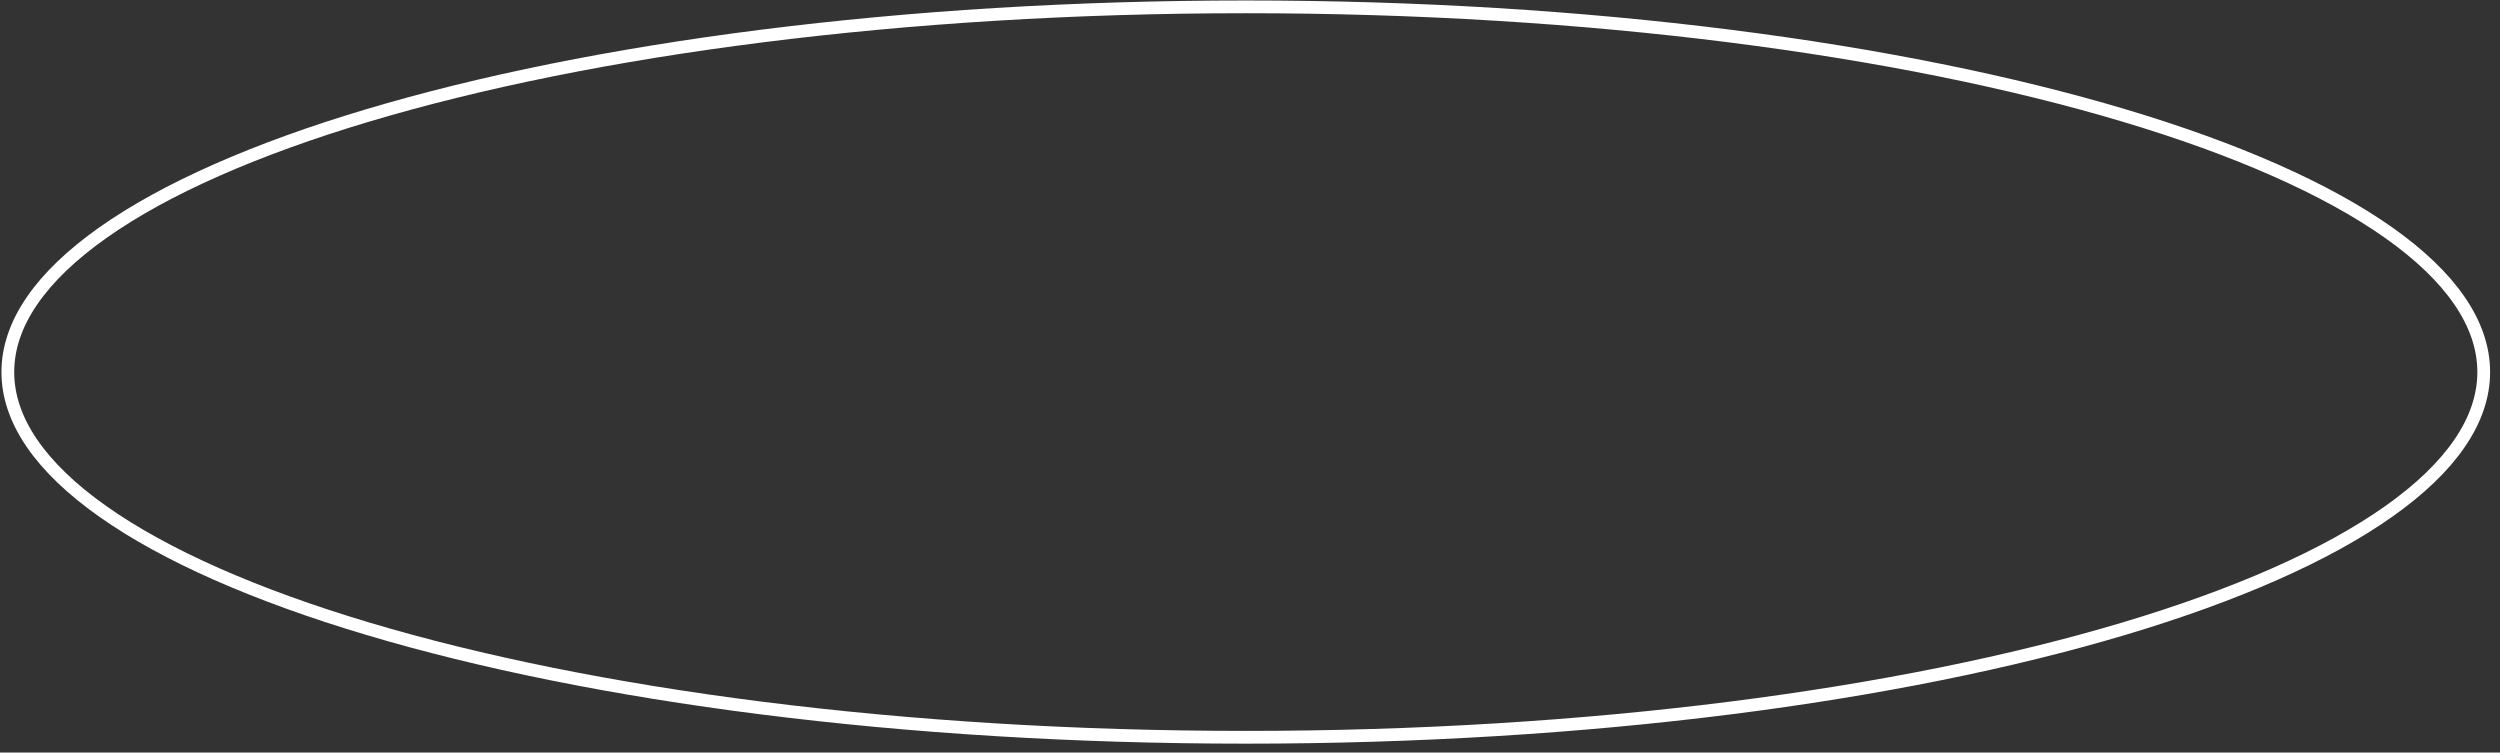 <?xml version="1.0" encoding="UTF-8"?> <svg xmlns="http://www.w3.org/2000/svg" width="196" height="59" viewBox="0 0 196 59" fill="none"><rect x="0" y="0" width="196" height="59" fill="#333333" stroke="none"/> <path d="M194.724 29.17C194.724 32.949 192.157 36.65 187.27 40.101C182.395 43.543 175.309 46.663 166.508 49.291C148.912 54.545 124.574 57.803 97.669 57.803C70.764 57.803 46.426 54.545 28.83 49.291C20.029 46.663 12.943 43.543 8.069 40.101C3.181 36.65 0.614 32.949 0.614 29.17C0.614 25.391 3.181 21.69 8.069 18.239C12.943 14.797 20.029 11.677 28.83 9.049C46.426 3.794 70.764 0.537 97.669 0.537C124.574 0.537 148.912 3.794 166.508 9.049C175.309 11.677 182.395 14.797 187.27 18.239C192.157 21.69 194.724 25.391 194.724 29.17Z" stroke="white"></path> </svg> 